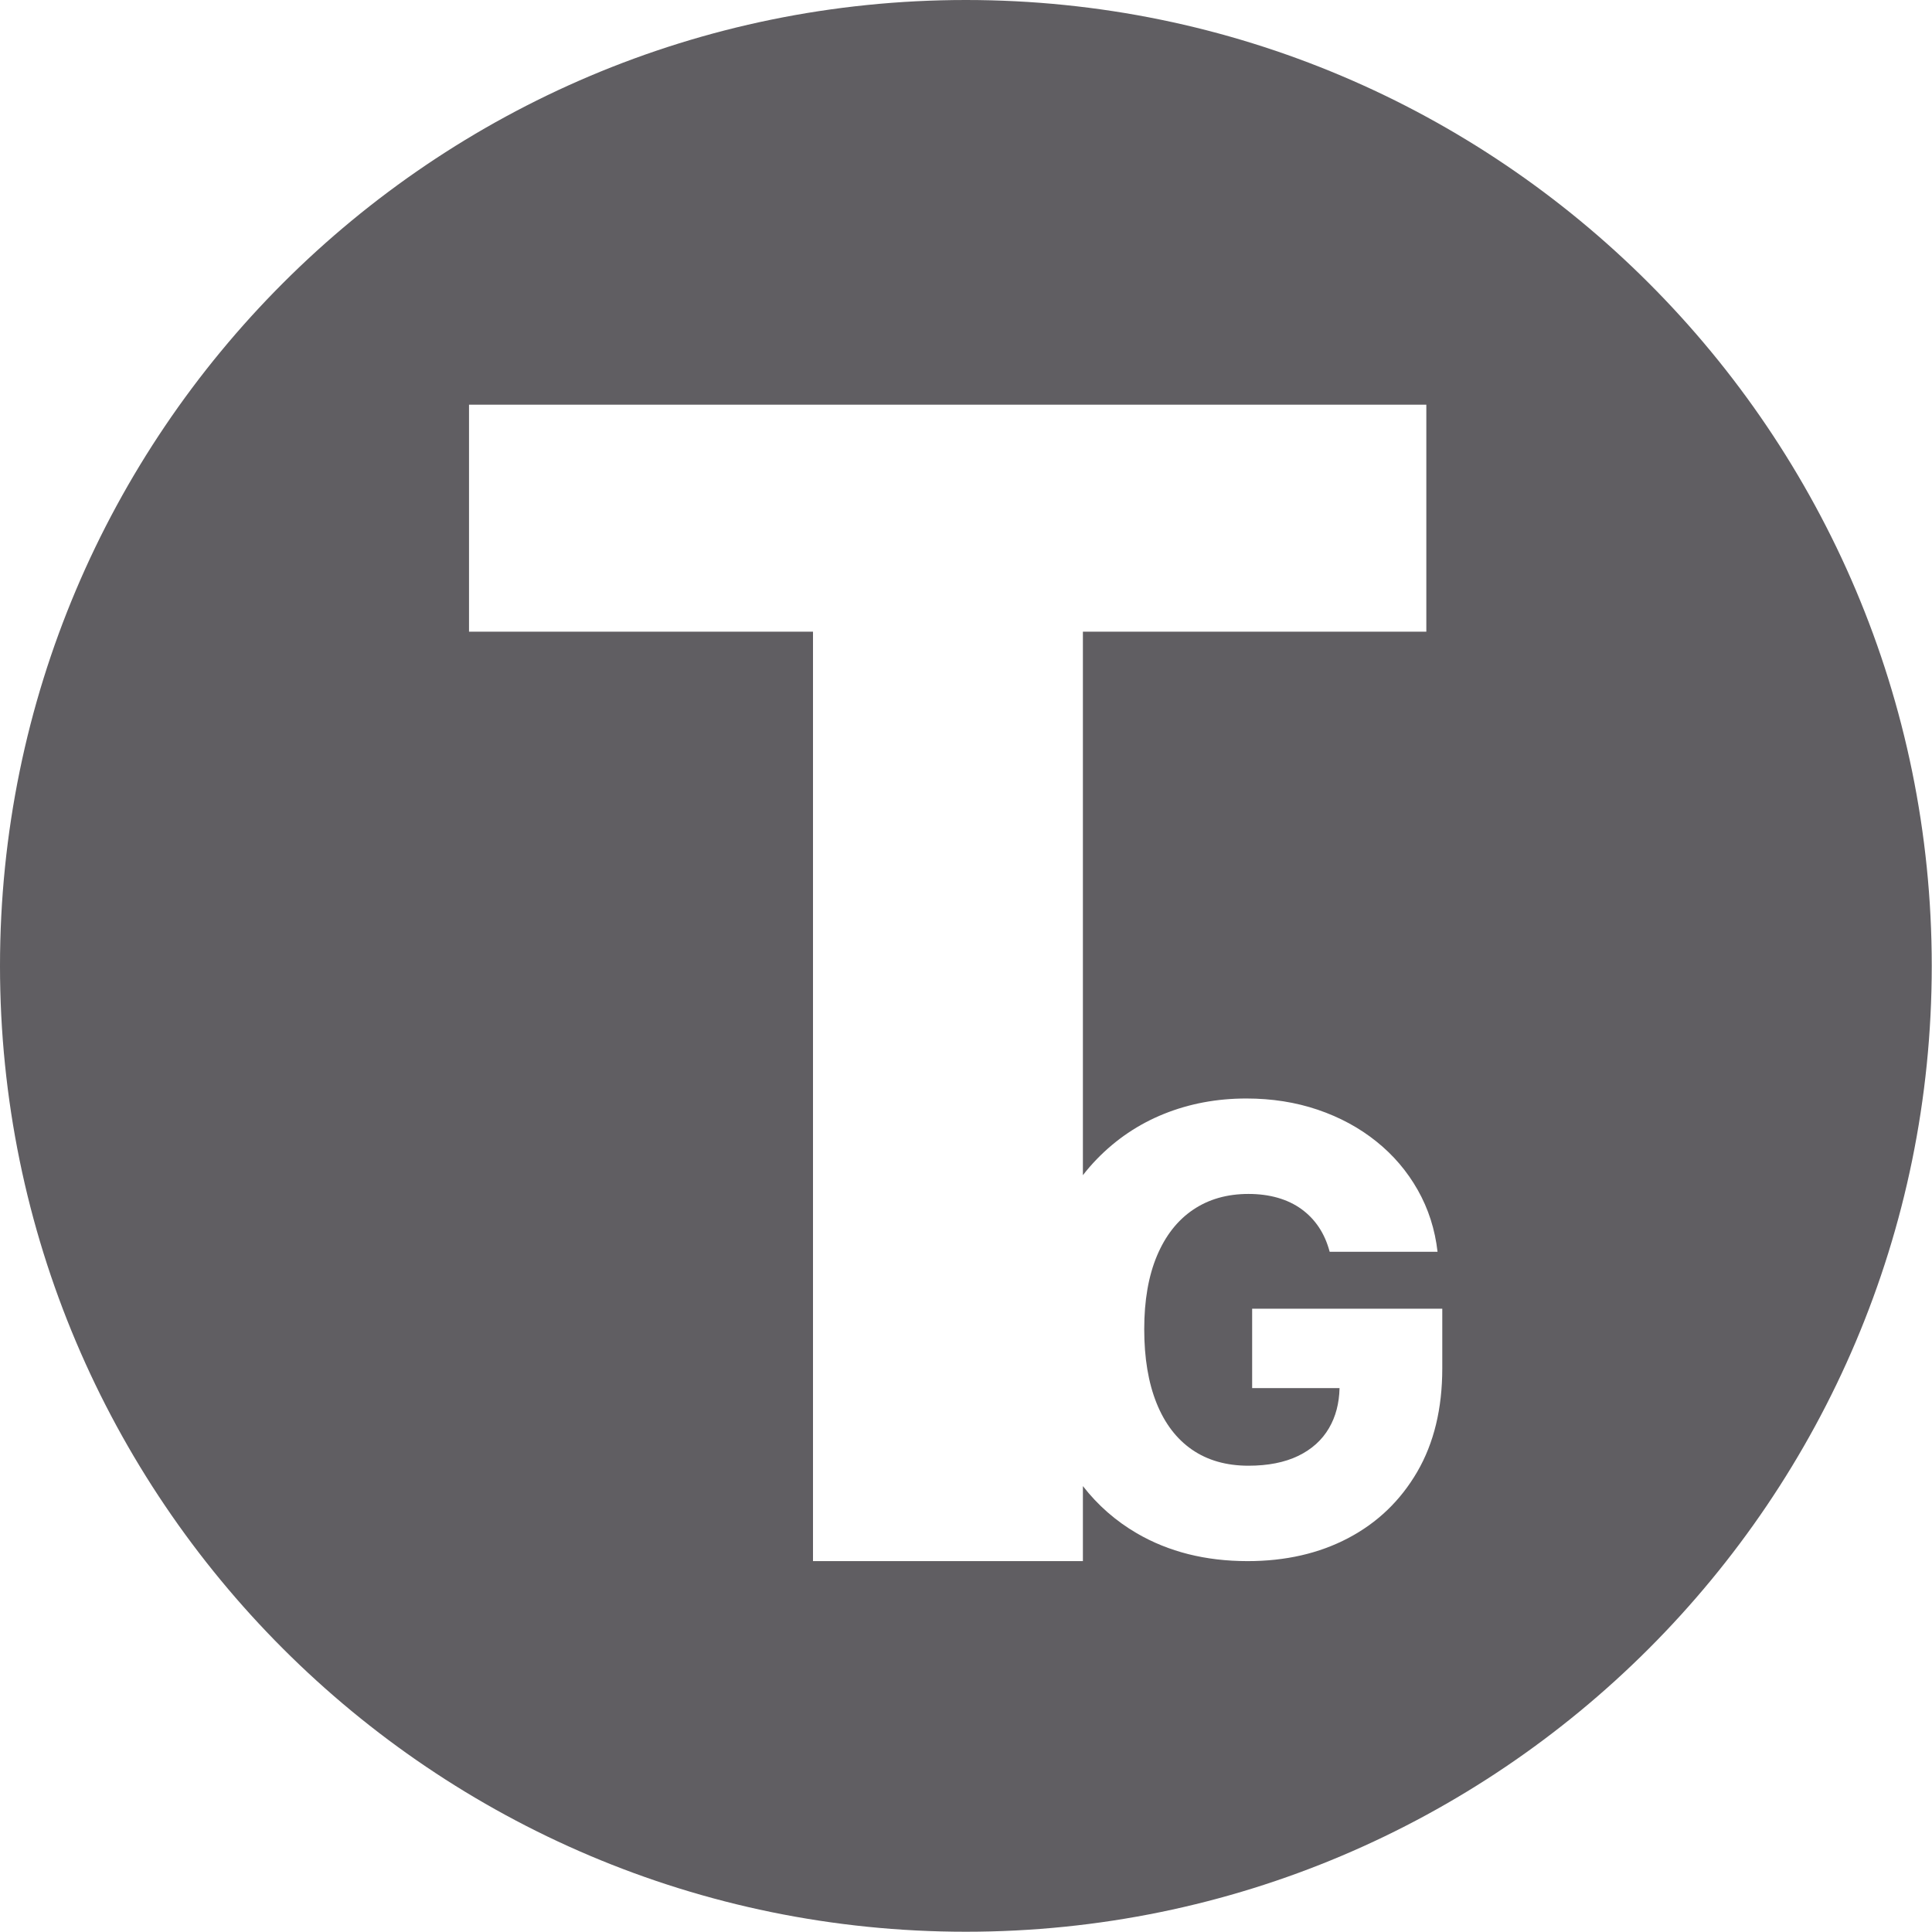 <?xml version="1.0" encoding="UTF-8" standalone="no"?>
<!DOCTYPE svg PUBLIC "-//W3C//DTD SVG 1.1//EN" "http://www.w3.org/Graphics/SVG/1.1/DTD/svg11.dtd">
<svg width="100%" height="100%" viewBox="0 0 567 567" version="1.1" xmlns="http://www.w3.org/2000/svg" xmlns:xlink="http://www.w3.org/1999/xlink" xml:space="preserve" xmlns:serif="http://www.serif.com/" style="fill-rule:evenodd;clip-rule:evenodd;stroke-linejoin:round;stroke-miterlimit:2;">
    <g transform="matrix(1,0,0,1,-897.843,-900.765)">
        <path d="M1181.31,900.765C1337.76,900.765 1464.77,1027.78 1464.77,1184.23C1464.77,1340.68 1337.76,1467.69 1181.31,1467.69C1024.86,1467.69 897.843,1340.68 897.843,1184.23C897.843,1027.78 1024.86,900.765 1181.31,900.765ZM1035.49,1019.54L1316.44,1019.54L1316.44,1086.15L1215.65,1086.15L1215.65,1245.66C1216.92,1244.01 1218.28,1242.45 1219.72,1240.96C1225.39,1235.11 1231.96,1230.68 1239.44,1227.67C1246.92,1224.66 1254.97,1223.15 1263.61,1223.15C1271.11,1223.15 1278.1,1224.25 1284.56,1226.44C1291.03,1228.64 1296.76,1231.74 1301.75,1235.74C1306.75,1239.74 1310.8,1244.49 1313.92,1250C1317.04,1255.51 1318.98,1261.55 1319.73,1268.13L1288.07,1268.13C1287.35,1265.42 1286.3,1263.02 1284.91,1260.94C1283.52,1258.85 1281.81,1257.08 1279.79,1255.61C1277.77,1254.15 1275.45,1253.04 1272.84,1252.29C1270.23,1251.54 1267.36,1251.16 1264.24,1251.16C1257.97,1251.16 1252.54,1252.71 1247.97,1255.81C1243.4,1258.9 1239.87,1263.41 1237.38,1269.33C1234.9,1275.24 1233.65,1282.41 1233.65,1290.85C1233.65,1299.32 1234.86,1306.55 1237.26,1312.53C1239.66,1318.51 1243.13,1323.07 1247.68,1326.21C1252.24,1329.35 1257.76,1330.92 1264.24,1330.92C1269.97,1330.92 1274.83,1329.96 1278.81,1328.05C1282.79,1326.13 1285.82,1323.41 1287.88,1319.88C1289.84,1316.53 1290.87,1312.62 1290.97,1308.14L1265.32,1308.14L1265.32,1284.85L1321.12,1284.85L1321.12,1302.33C1321.12,1314.16 1318.67,1324.29 1313.76,1332.73C1308.85,1341.16 1302.11,1347.63 1293.54,1352.15C1284.96,1356.67 1275.11,1358.92 1263.99,1358.92C1251.65,1358.92 1240.8,1356.19 1231.44,1350.73C1225.28,1347.13 1220.02,1342.52 1215.65,1336.9L1215.65,1358.92L1136.44,1358.92L1136.44,1086.15L1035.49,1086.15L1035.49,1019.54Z" style="fill:rgb(96,94,98);"/>
    </g>
</svg>